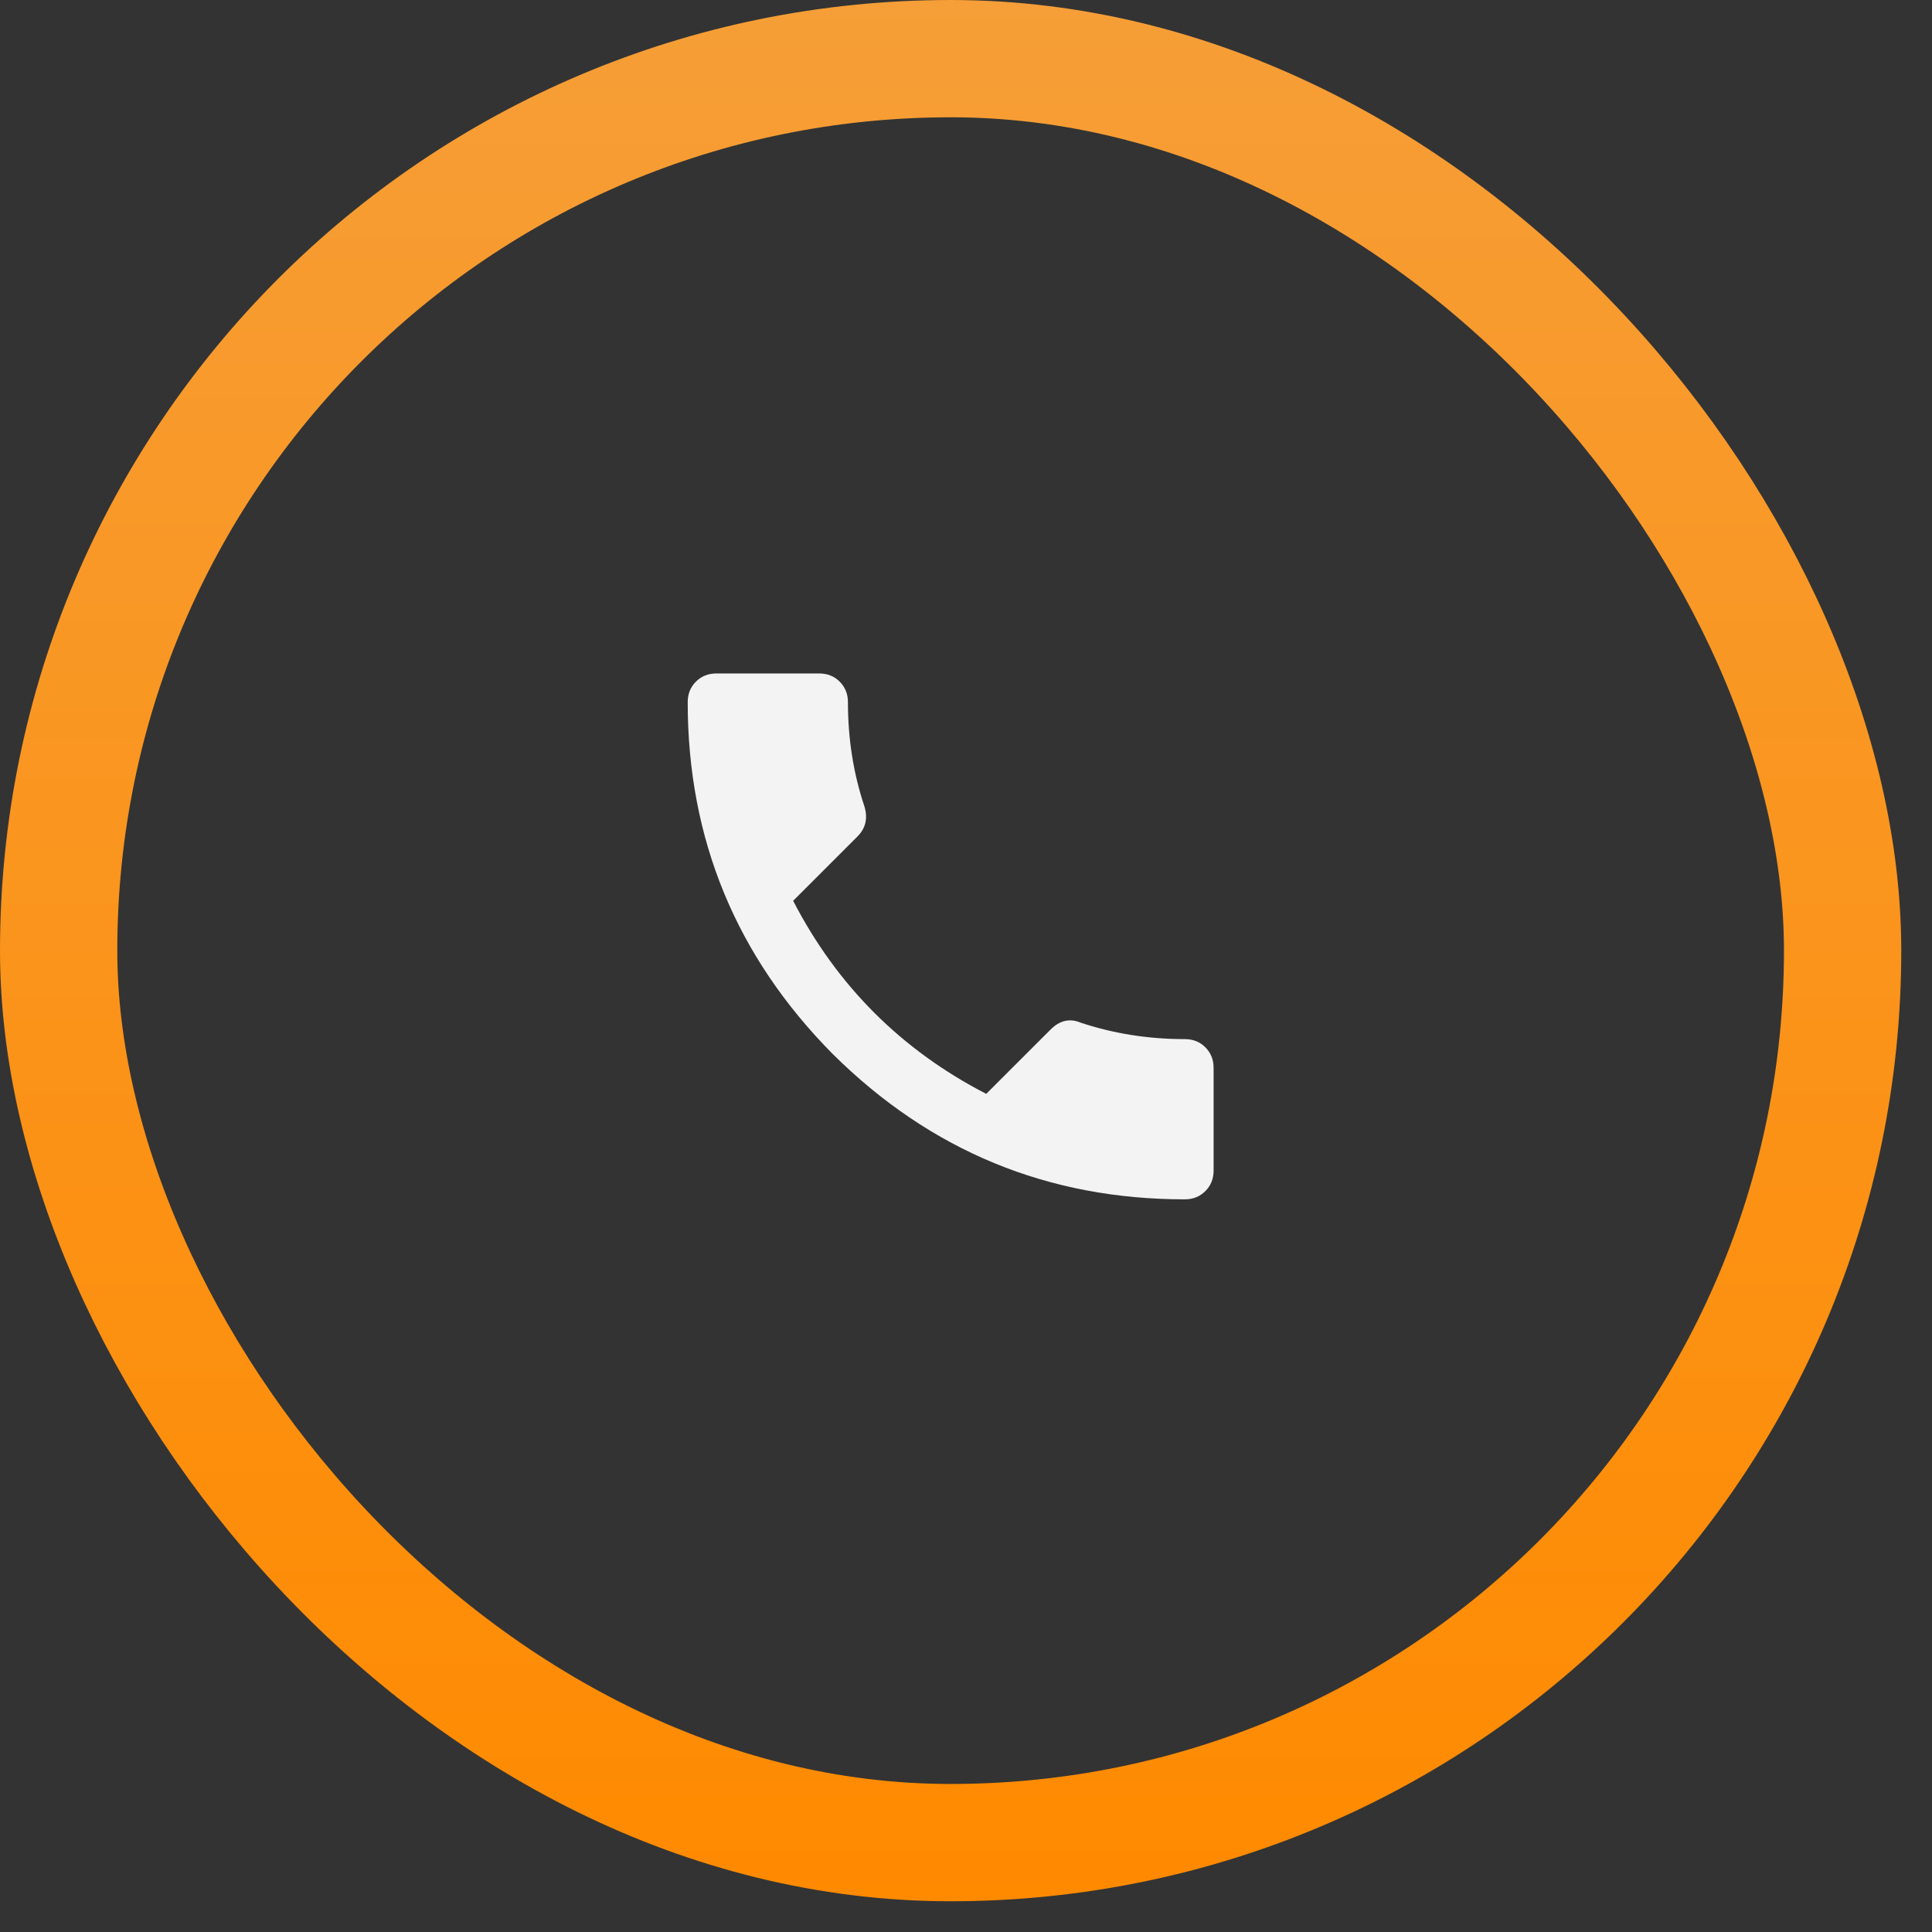 <svg width="45" height="45" viewBox="0 0 45 45" fill="none" xmlns="http://www.w3.org/2000/svg">
<rect x="0" y="0" width="45" height="45" fill="#333333" stroke="none"/>
<rect x="1.366" y="1.366" width="41.552" height="41.552" rx="20.776" stroke="url(#paint0_linear_819_282)" stroke-width="2.732"/>
<path d="M18.474 20.981C19.494 22.958 20.994 24.458 22.971 25.478L24.471 23.979C24.683 23.767 24.917 23.713 25.172 23.82C25.938 24.075 26.746 24.203 27.597 24.203C27.788 24.203 27.948 24.266 28.075 24.394C28.203 24.521 28.267 24.681 28.267 24.872V27.265C28.267 27.456 28.203 27.616 28.075 27.743C27.948 27.871 27.788 27.935 27.597 27.935C24.407 27.935 21.674 26.808 19.399 24.553C17.145 22.278 16.018 19.545 16.018 16.355C16.018 16.164 16.081 16.005 16.209 15.877C16.337 15.749 16.496 15.686 16.688 15.686H19.08C19.271 15.686 19.431 15.749 19.558 15.877C19.686 16.005 19.75 16.164 19.75 16.355C19.75 17.206 19.877 18.014 20.133 18.78C20.218 19.056 20.164 19.29 19.973 19.482L18.474 20.981Z" fill="#F3F3F3"/>
<defs>
<linearGradient id="paint0_linear_819_282" x1="22.142" y1="0" x2="22.142" y2="44.284" gradientUnits="userSpaceOnUse">
<stop stop-color="#F69E37"/>
<stop offset="1" stop-color="#FF8A00"/>
</linearGradient>
</defs>
</svg>
